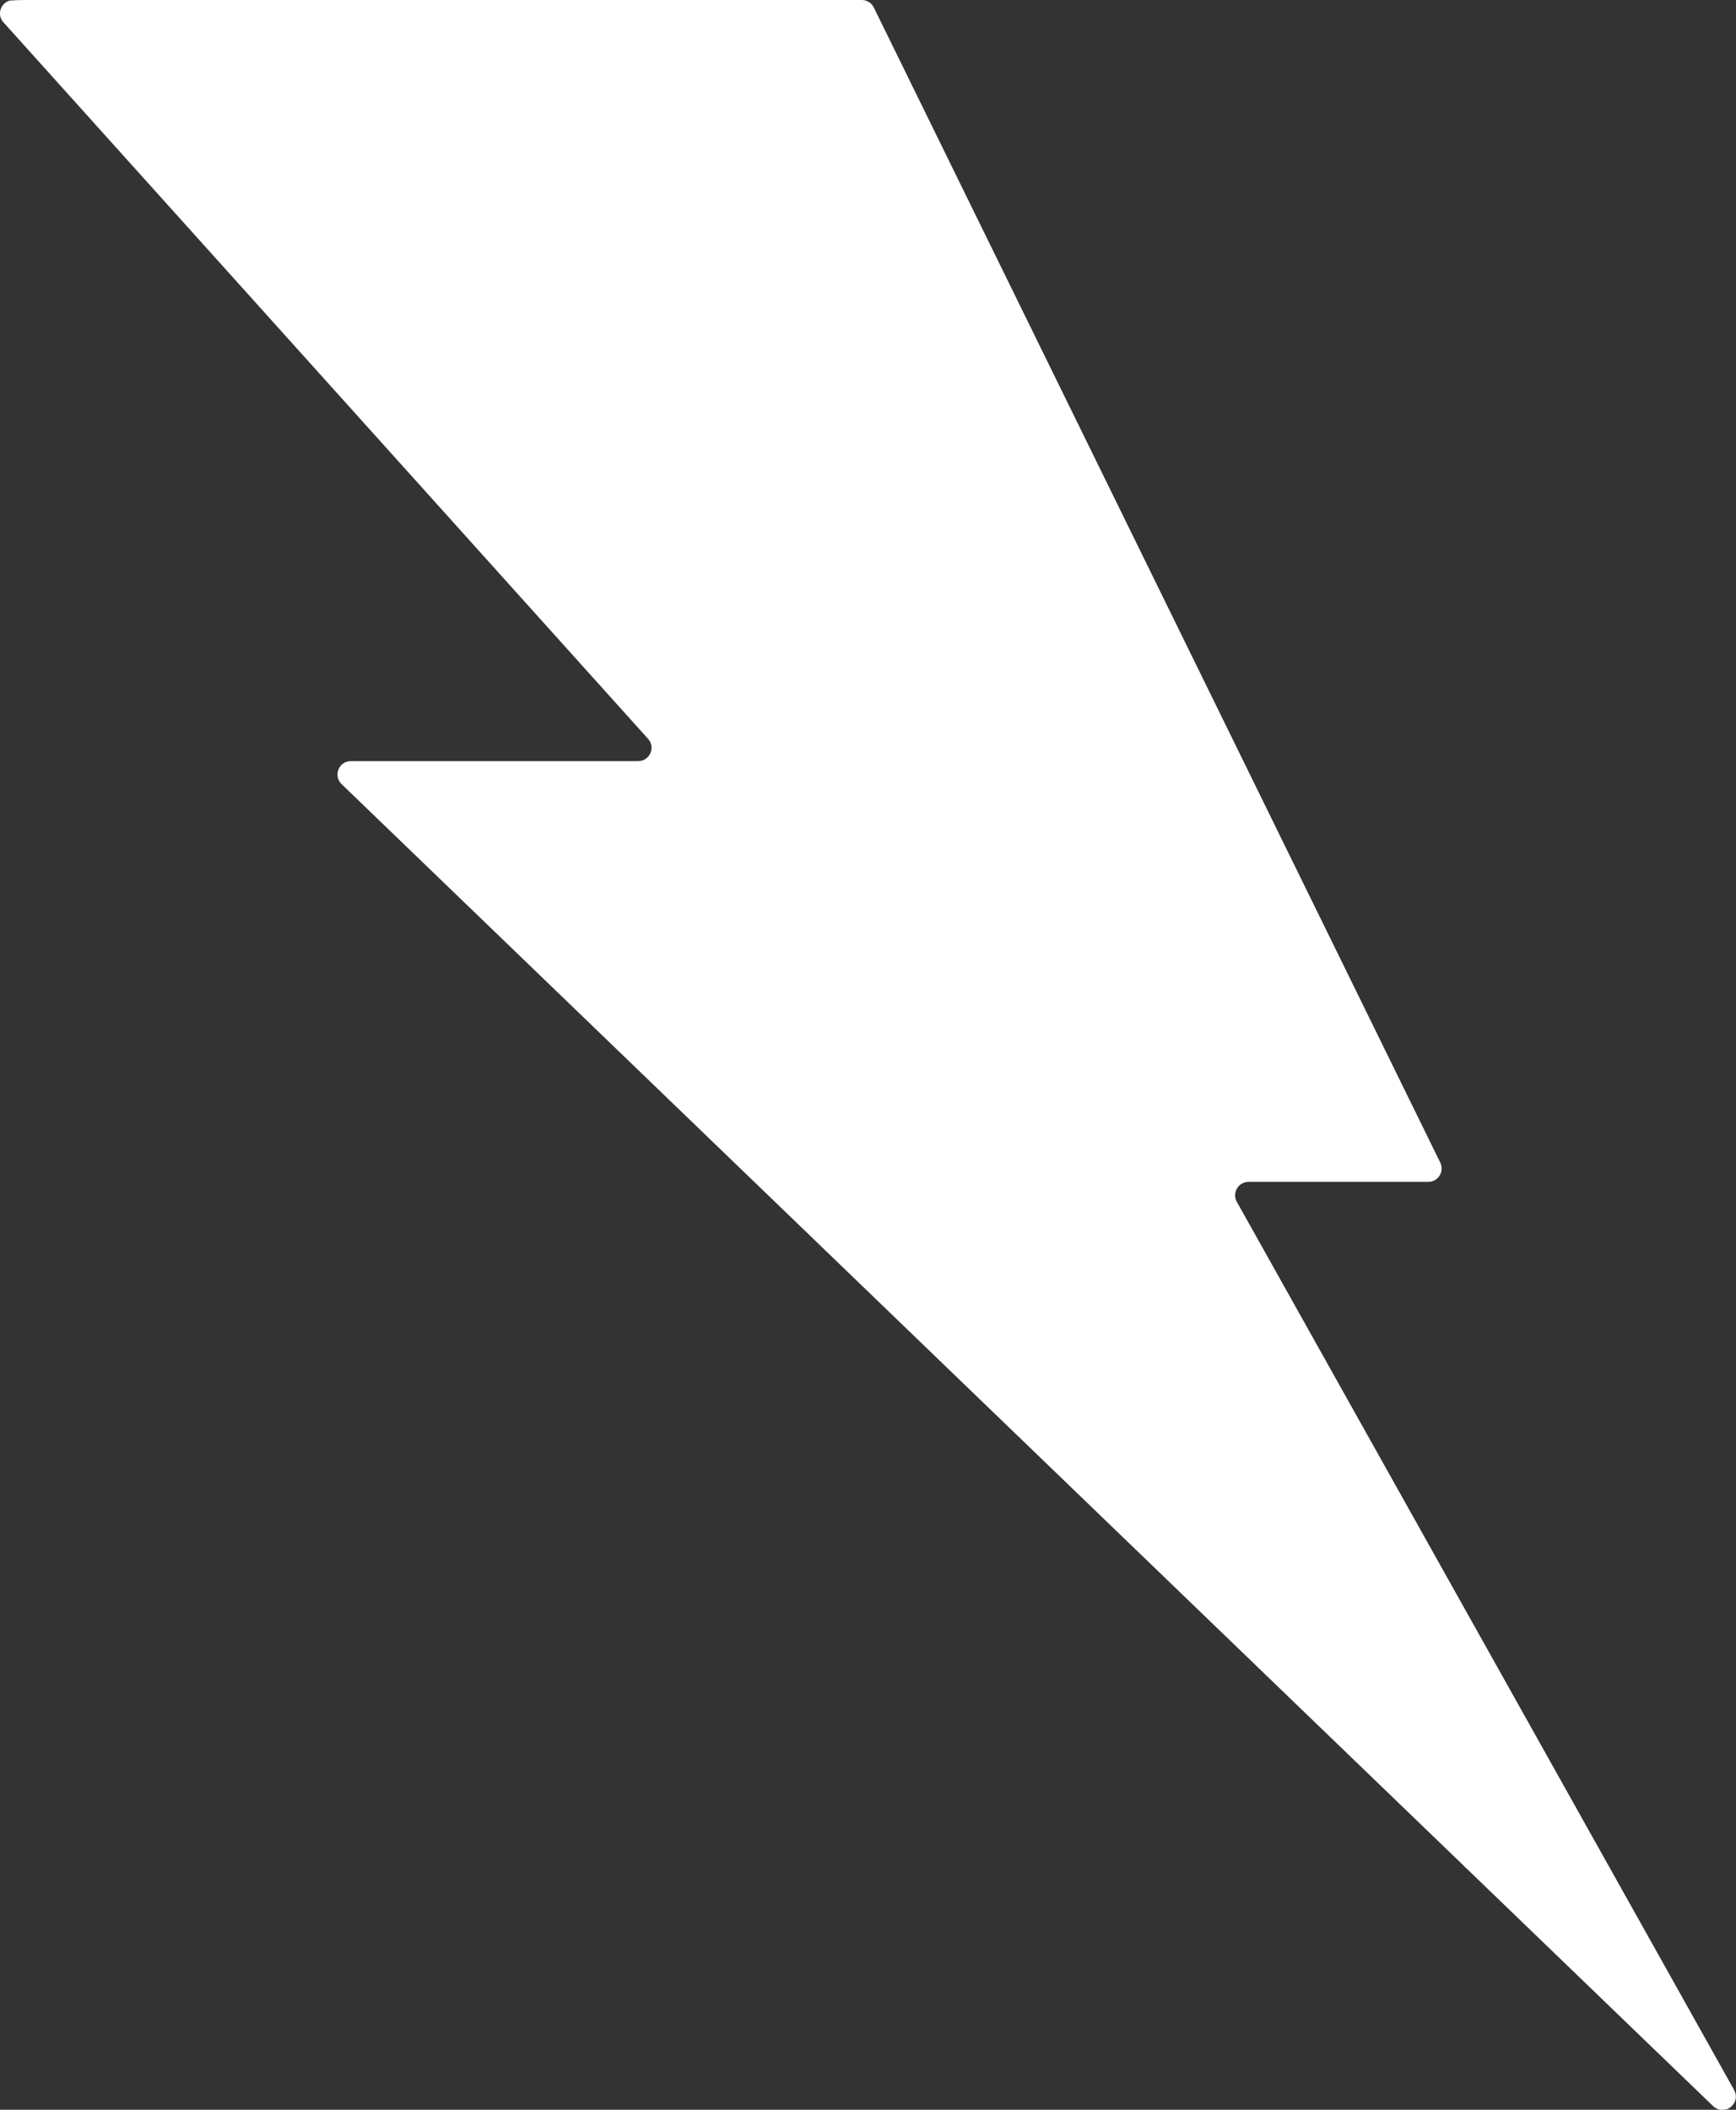 <?xml version="1.0" encoding="UTF-8"?><svg id="a" xmlns="http://www.w3.org/2000/svg" width="164.17" height="199.41" viewBox="0 0 164.17 199.41"><rect x="0" y="0" width="164.17" height="199.41" fill="#333333" stroke="none"/><defs><style>.b{fill:#fff;}</style></defs><path class="b" d="M163.97,197.5l-46.98-83.86c-.52-.84.09-1.93,1.08-1.93h17c.94,0,1.55-.99,1.13-1.83L82.63.7c-.21-.43-.65-.7-1.13-.7H2.36c-.48,0-.96.02-1.43.05C.03.29-.35,1.47.39,2.18l60.83,67.58c.83.79.27,2.18-.87,2.18h-27.17c-1.15,0-1.7,1.4-.86,2.19l129.71,124.96c.4.37.87.37,1.28.27,0,0,0,0,0,0,.67-.26,1.13-1.07.65-1.86Z"/></svg>